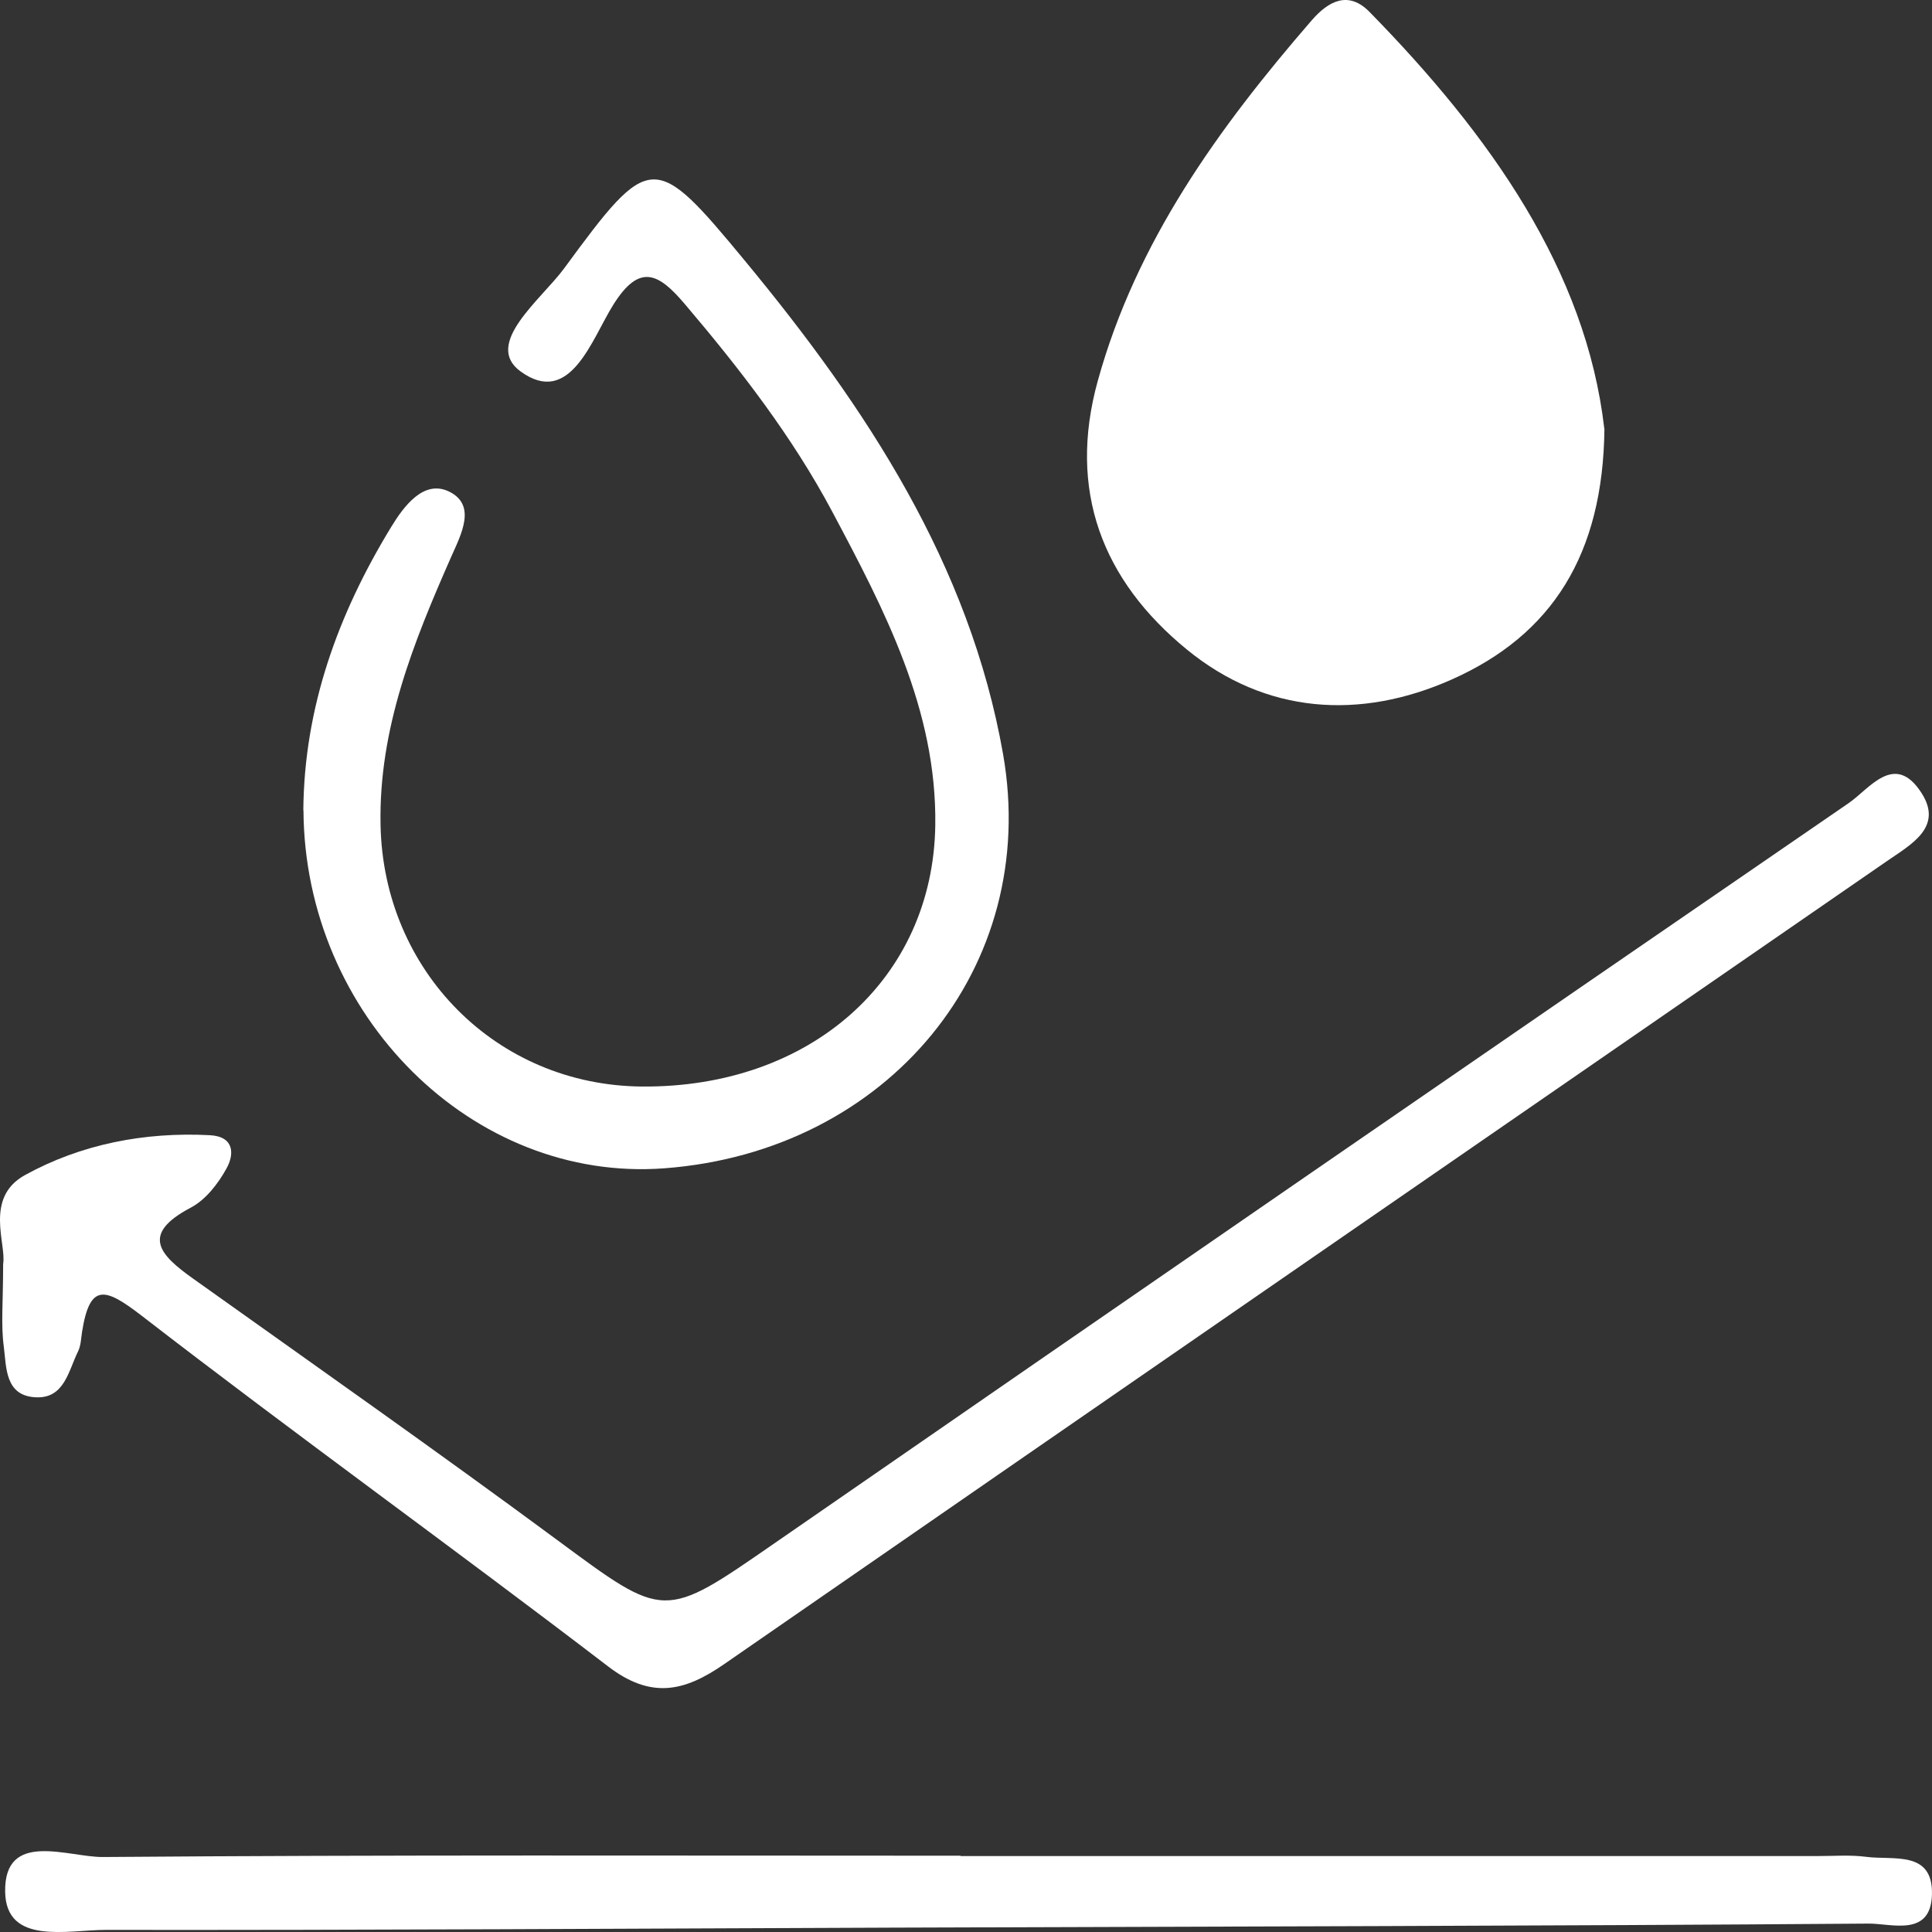 <svg width="80" height="80" viewBox="0 0 80 80" fill="none" xmlns="http://www.w3.org/2000/svg">
<rect x="0" y="0" width="80" height="80" fill="#333333" stroke="none"/>
<path d="M0.13 52.339C0.274 51.516 -0.661 49.596 1.031 48.659C3.349 47.381 5.977 46.865 8.688 47.006C9.719 47.06 9.699 47.809 9.382 48.378C9.038 49.007 8.522 49.676 7.903 50.004C5.778 51.121 6.638 51.978 8 52.948C13.035 56.535 18.098 60.094 23.072 63.768C27.543 67.073 27.468 67.087 32.063 63.908C46.874 53.664 61.705 43.446 76.55 33.255C77.41 32.666 78.456 31.107 79.564 32.834C80.478 34.252 79.13 34.968 78.133 35.657C62.084 46.738 46.021 57.812 29.979 68.913C28.334 70.051 26.959 70.365 25.177 69C18.786 64.109 12.237 59.405 5.874 54.487C4.354 53.316 3.721 53.108 3.398 55.149C3.356 55.424 3.349 55.718 3.232 55.959C2.833 56.762 2.668 57.92 1.478 57.859C0.199 57.799 0.267 56.608 0.157 55.758C0.034 54.855 0.13 53.918 0.13 52.339Z" fill="white" style="fill:white;fill-opacity:1;"/>
<path d="M12.56 33.555C12.594 29.3 13.99 25.439 16.199 21.819C16.721 20.962 17.54 19.858 18.579 20.347C19.748 20.902 19.102 22.113 18.689 23.043C17.12 26.603 15.676 30.169 15.758 34.164C15.875 40.2 20.553 44.944 26.586 44.991C33.562 45.044 38.632 40.541 38.728 34.178C38.797 29.393 36.63 25.265 34.463 21.19C32.812 18.085 30.638 15.274 28.34 12.571C27.267 11.313 26.483 10.885 25.396 12.618C24.502 14.043 23.614 16.874 21.558 15.382C19.989 14.244 22.41 12.404 23.36 11.113C26.923 6.255 27.088 6.255 30.851 10.805C35.873 16.881 40.152 23.364 41.535 31.227C43.082 40.046 36.774 47.681 27.508 48.377C19.576 48.972 12.608 42.053 12.566 33.549L12.56 33.555Z" fill="white" style="fill:white;fill-opacity:1;"/>
<path d="M39.782 76.855C51.621 76.855 63.453 76.855 75.293 76.855C75.953 76.855 76.627 76.801 77.281 76.888C78.409 77.035 80.053 76.607 79.998 78.461C79.943 80.221 78.319 79.645 77.377 79.652C63.928 79.752 50.486 79.772 37.038 79.819C26.148 79.859 15.258 79.926 4.368 79.913C2.807 79.913 0.248 80.562 0.213 78.334C0.172 75.764 2.827 76.908 4.265 76.895C16.104 76.801 27.936 76.841 39.775 76.841C39.775 76.841 39.775 76.841 39.775 76.848L39.782 76.855Z" fill="white" style="fill:white;fill-opacity:1;"/>
<path d="M66.436 17.751C66.381 22.957 64.269 26.289 60.114 28.136C56.31 29.829 52.41 29.561 49.156 26.904C45.641 24.034 44.203 20.307 45.455 15.777C47.044 10.022 50.449 5.305 54.315 0.842C55.017 0.032 55.842 -0.396 56.716 0.501C61.697 5.586 65.673 11.193 66.43 17.744L66.436 17.751Z" fill="white" style="fill:white;fill-opacity:1;"/>
</svg>
